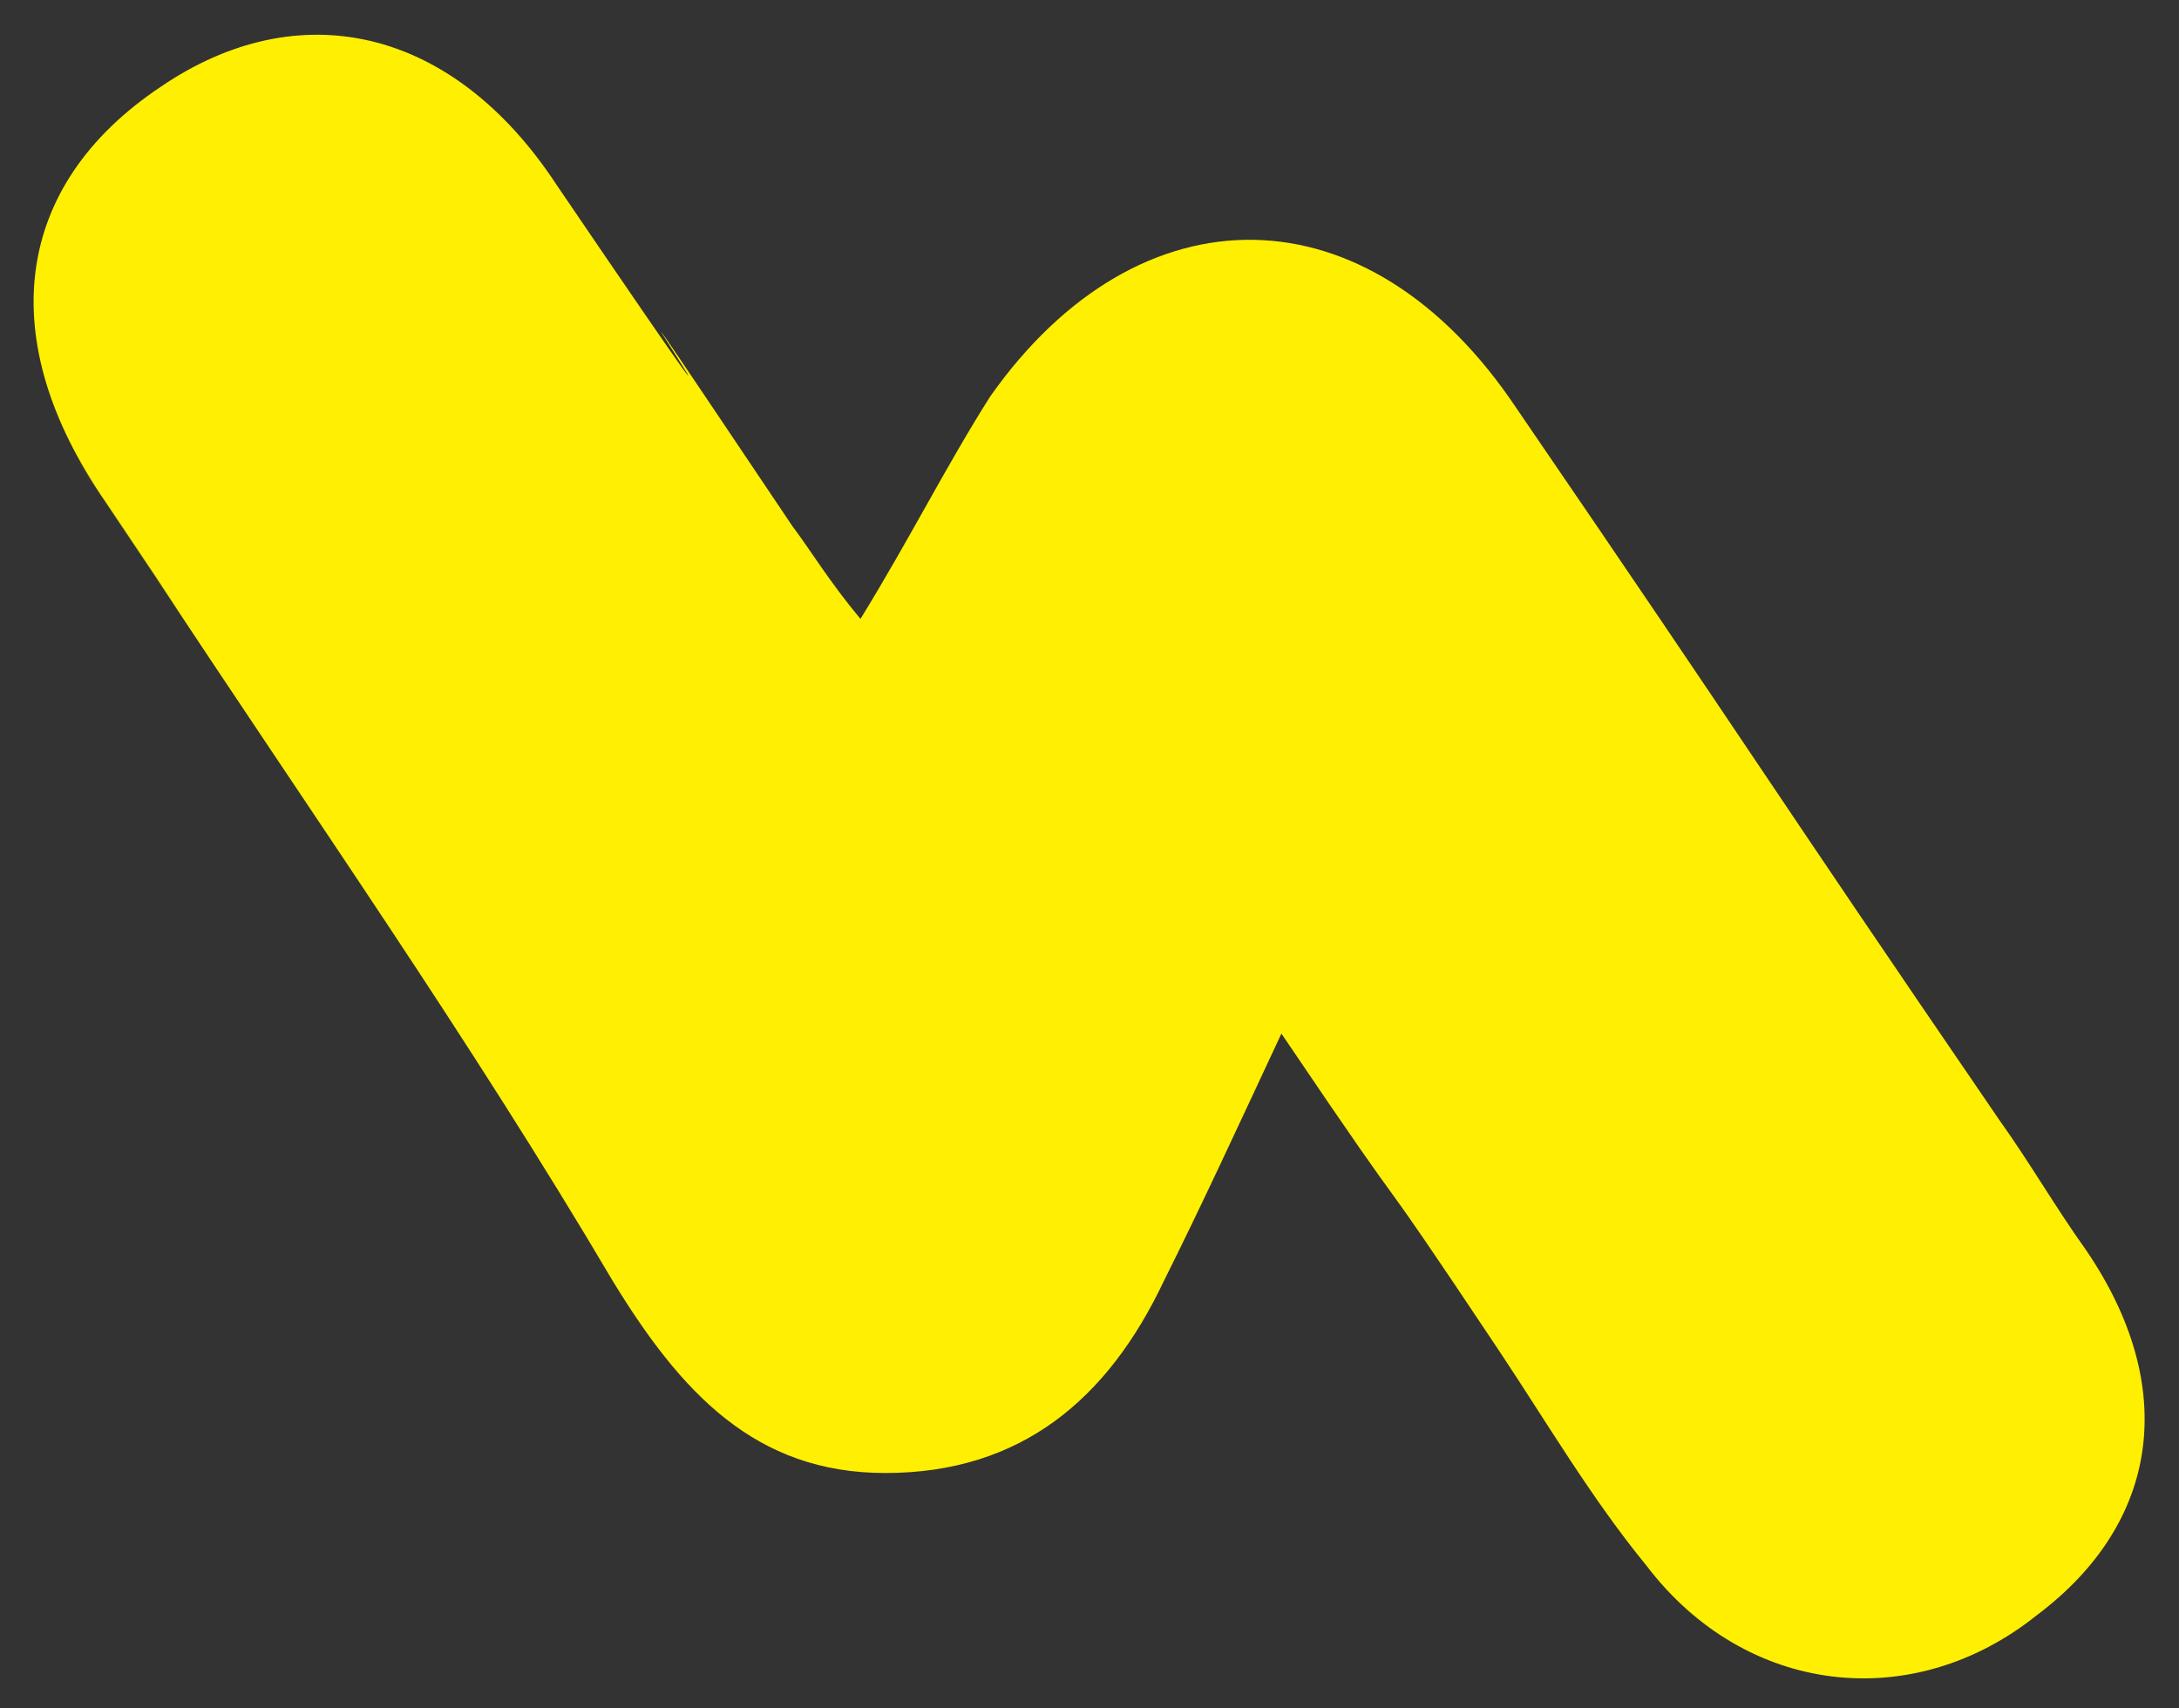 <svg version="1.1" id="Layer_1" xmlns="http://www.w3.org/2000/svg" x="0" y="0" viewBox="0 0 35.2 27.6" style="enable-background:new 0 0 35.2 27.6" xml:space="preserve"><rect x="0" y="0" width="35.2" height="27.6" fill="#333333" stroke="none"/><style></style><path d="M13.9 10c.8-1.3 1.4-2.5 2.1-3.6 2.4-3.4 6.1-3.4 8.5.2 3.9 5.7 3.9 5.8 7.8 11.5.5.7.9 1.4 1.4 2.1 1.5 2.2 1.2 4.4-.8 5.9-2 1.6-4.7 1.3-6.3-.8-.9-1.1-1.6-2.3-2.4-3.5-2.4-3.6-1-1.4-3.5-5.1-.7 1.5-1.3 2.8-1.9 4-.9 1.9-2.3 3.1-4.5 3.1-2.1 0-3.3-1.3-4.4-3.1C7.6 16.8 5 13.1 2.5 9.3c-4.1-6.1 3.3 4.9-.8-1.2C-.1 5.5.2 3 2.6 1.4 4.8-.1 7.3.4 9 3c5.1 7.5-1.3-2.1 3.8 5.5.3.4.6.9 1.1 1.5" style="fill:#fff001"/></svg>